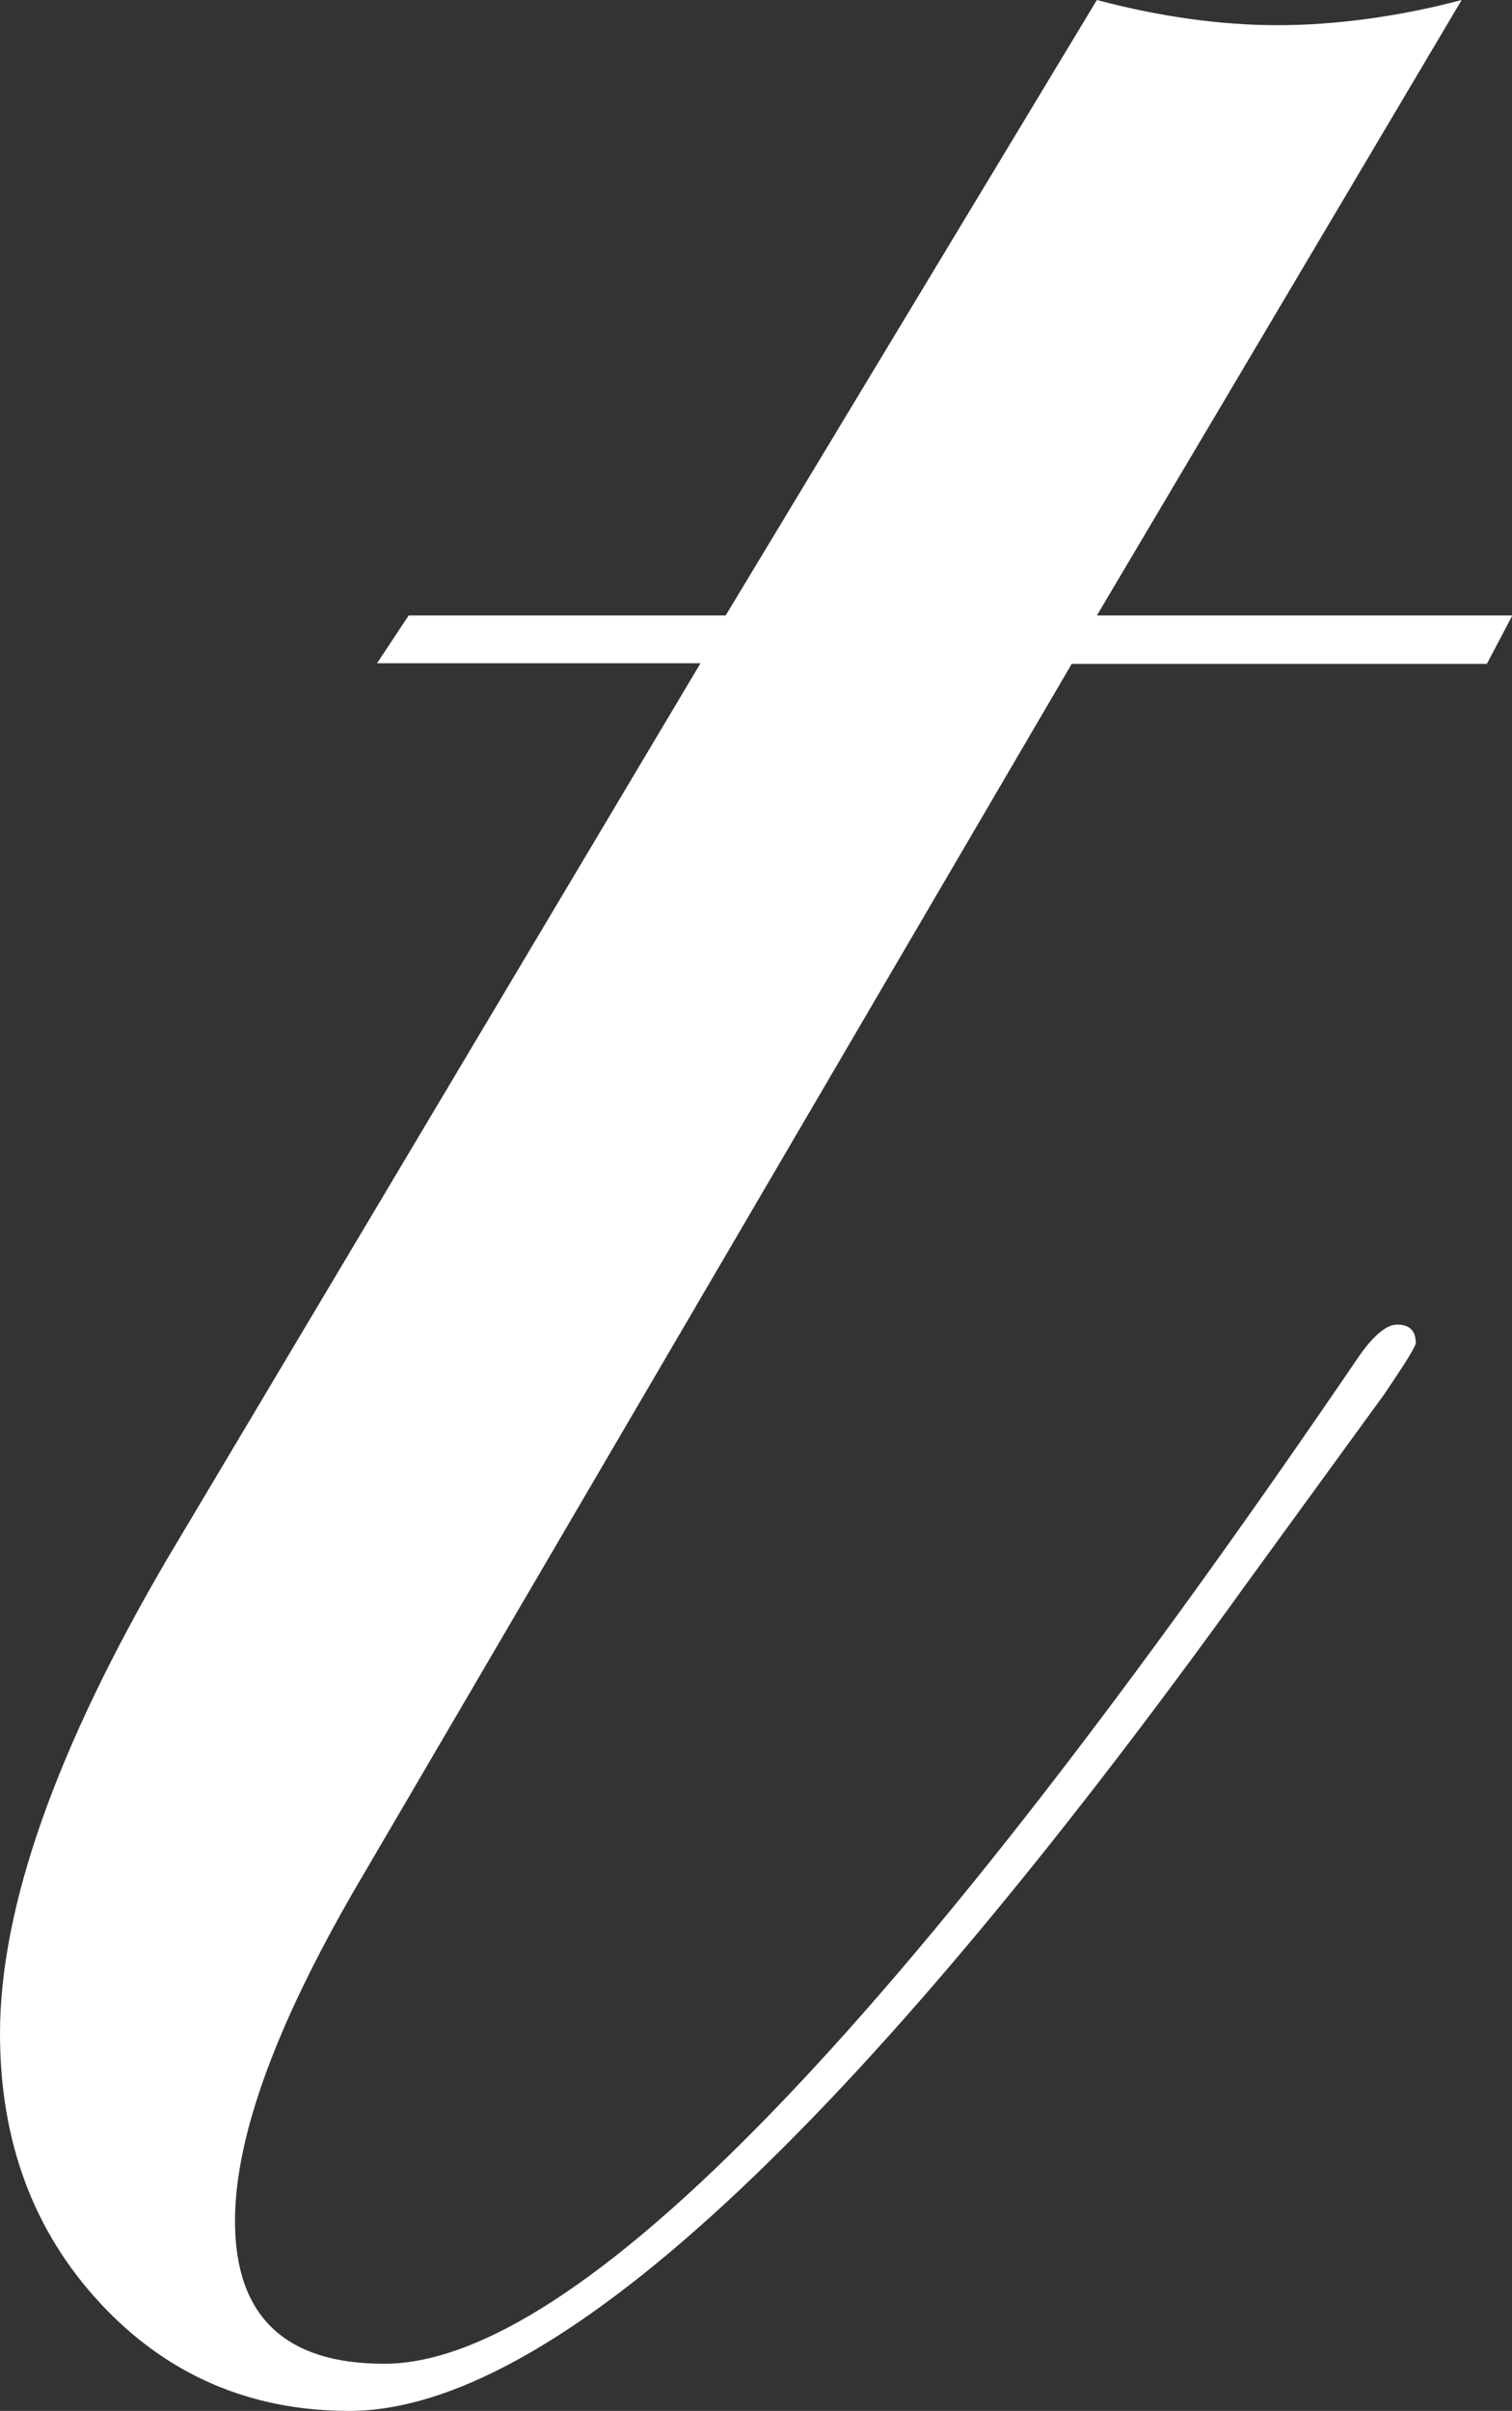<?xml version="1.0" encoding="UTF-8"?><svg id="b" xmlns="http://www.w3.org/2000/svg" viewBox="0 0 23.42 37.33"><rect x="0" y="0" width="23.42" height="37.33" fill="#333333" stroke="none"/><g id="c"><path d="m23.42,9.54l-.39.74h-6.43L5.65,28.99c-1.34,2.26-2.01,4.06-2.01,5.4,0,1.47.77,2.21,2.31,2.21,2.98,0,8.02-5.2,15.1-15.6.23-.33.43-.49.59-.49.2,0,.29.1.29.29-.03.1-.2.36-.49.79l-2.11,2.9c-6.16,8.56-10.8,12.84-13.92,12.84-1.54,0-2.83-.56-3.86-1.67s-1.55-2.5-1.55-4.17c0-1.96.87-4.42,2.6-7.37l8.25-13.85h-5.01l.49-.74h4.91L16.99,0c.98.26,1.92.39,2.8.39s1.87-.13,2.85-.39l-5.65,9.53h6.43Z" style="fill:#fff; stroke-width:0px;"/></g></svg>